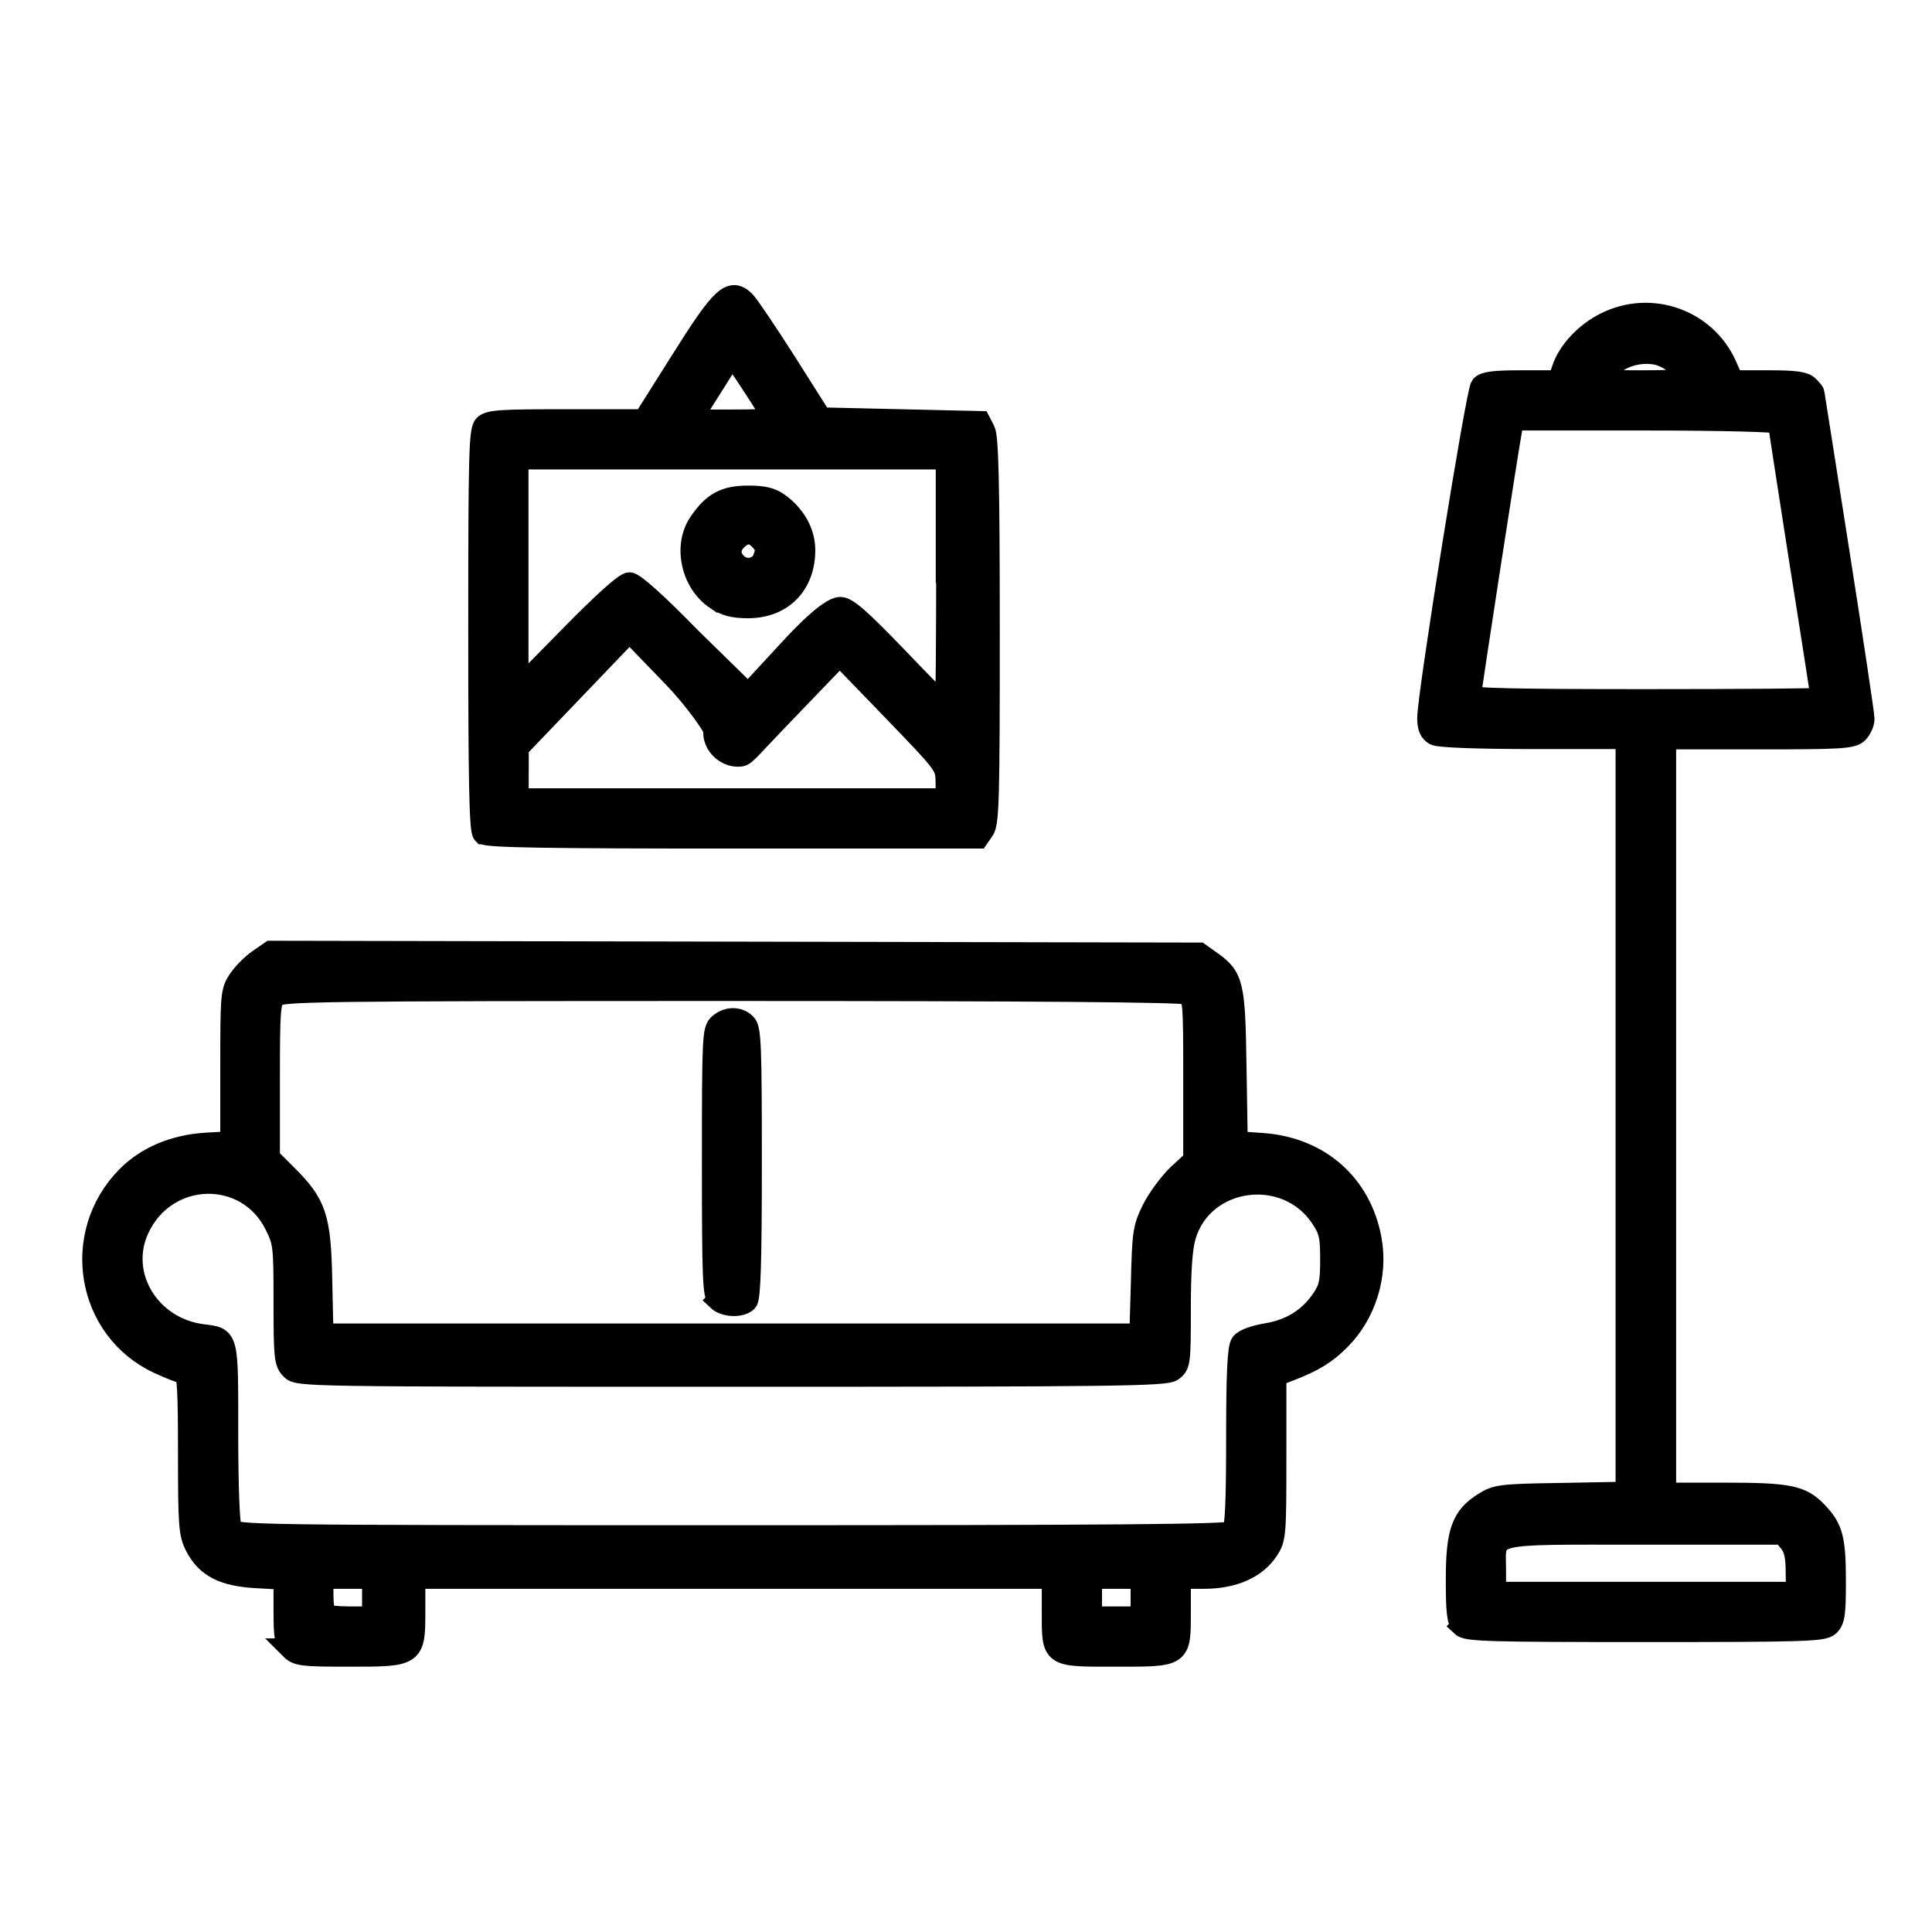 <?xml version="1.0" encoding="UTF-8" standalone="no"?>
<!-- Created with Inkscape (http://www.inkscape.org/) -->

<svg
   width="24"
   height="24"
   viewBox="0 0 6.35 6.35"
   version="1.1"
   id="svg1"
   xml:space="preserve"
   inkscape:version="1.3 (0e150ed6c4, 2023-07-21)"
   sodipodi:docname="ACCESORIOS HOGAR.svg"
   xmlns:inkscape="http://www.inkscape.org/namespaces/inkscape"
   xmlns:sodipodi="http://sodipodi.sourceforge.net/DTD/sodipodi-0.dtd"
   xmlns="http://www.w3.org/2000/svg"
   xmlns:svg="http://www.w3.org/2000/svg"><sodipodi:namedview
     id="namedview1"
     pagecolor="#505050"
     bordercolor="#eeeeee"
     borderopacity="1"
     inkscape:showpageshadow="0"
     inkscape:pageopacity="0"
     inkscape:pagecheckerboard="0"
     inkscape:deskcolor="#505050"
     inkscape:document-units="mm"
     showgrid="false"
     inkscape:zoom="23.404489"
     inkscape:cx="18.137546"
     inkscape:cy="14.890306"
     inkscape:window-width="1920"
     inkscape:window-height="1017"
     inkscape:window-x="1912"
     inkscape:window-y="-8"
     inkscape:window-maximized="1"
     inkscape:current-layer="layer1" /><defs
     id="defs1" /><g
     inkscape:label="Layer 1"
     inkscape:groupmode="layer"
     id="layer1"
     transform="translate(-45.8,-70.339)"><path
       style="fill:#000000;stroke:#000000;stroke-width:0.07;stroke-dasharray:none;stroke-opacity:1"
       d="m 46.757,75.759 c -0.02,-0.02 -0.023,-0.039 -0.023,-0.127 v -0.103 l -0.091,-0.005 c -0.109,-0.006 -0.165,-0.035 -0.2,-0.103 -0.021,-0.041 -0.023,-0.069 -0.023,-0.307 0,-0.202 -0.003,-0.262 -0.015,-0.262 -0.008,-5e-6 -0.046,-0.015 -0.085,-0.033 -0.236,-0.111 -0.288,-0.424 -0.103,-0.612 0.064,-0.065 0.154,-0.103 0.257,-0.11 l 0.085,-0.005 v -0.247 c 0,-0.238 10e-4,-0.249 0.026,-0.286 0.015,-0.022 0.044,-0.051 0.066,-0.066 l 0.039,-0.027 1.526,0.003 1.526,0.003 0.038,0.027 c 0.073,0.052 0.078,0.074 0.082,0.347 l 0.004,0.246 0.085,0.006 c 0.186,0.014 0.322,0.134 0.355,0.314 0.022,0.119 -0.018,0.246 -0.103,0.331 -0.045,0.045 -0.085,0.07 -0.166,0.101 l -0.044,0.017 v 0.267 c 0,0.257 -9.15e-4,0.268 -0.026,0.306 -0.039,0.059 -0.113,0.092 -0.209,0.092 h -0.079 v 0.109 c 0,0.15 0.004,0.147 -0.213,0.147 -0.212,0 -0.207,0.004 -0.207,-0.146 V 75.526 h -1.048 -1.048 v 0.105 c 0,0.151 -6.1e-5,0.151 -0.215,0.151 -0.153,0 -0.171,-0.002 -0.192,-0.023 z m 0.268,-0.169 v -0.064 h -0.082 -0.082 v 0.056 c 0,0.031 0.004,0.06 0.008,0.064 0.004,0.004 0.041,0.008 0.082,0.008 h 0.074 z m 2.526,0 v -0.064 h -0.082 -0.082 v 0.064 0.064 h 0.082 0.082 z m 0.3,-0.218 c 0.01,-0.01 0.014,-0.094 0.014,-0.306 0,-0.216 0.004,-0.298 0.015,-0.312 0.009,-0.012 0.042,-0.024 0.083,-0.031 0.079,-0.013 0.139,-0.05 0.182,-0.113 0.025,-0.037 0.029,-0.056 0.029,-0.132 0,-0.077 -0.004,-0.095 -0.032,-0.137 -0.115,-0.173 -0.388,-0.136 -0.446,0.06 -0.012,0.04 -0.017,0.114 -0.017,0.241 0,0.176 -9.99e-4,0.184 -0.026,0.202 -0.023,0.016 -0.18,0.018 -1.449,0.018 -1.408,0 -1.424,-2.64e-4 -1.447,-0.023 -0.021,-0.021 -0.023,-0.039 -0.023,-0.219 0,-0.187 -0.001,-0.198 -0.03,-0.256 -0.094,-0.188 -0.36,-0.18 -0.449,0.015 -0.069,0.151 0.036,0.324 0.209,0.347 0.087,0.011 0.084,2.2e-4 0.084,0.325 0,0.178 0.005,0.299 0.012,0.313 0.012,0.022 0.042,0.023 1.645,0.023 1.255,0 1.636,-0.003 1.647,-0.014 z m -0.299,-0.821 c 0.004,-0.16 0.006,-0.176 0.036,-0.237 0.018,-0.036 0.056,-0.087 0.084,-0.114 l 0.052,-0.048 v -0.267 c 0,-0.252 -0.001,-0.268 -0.023,-0.279 -0.015,-0.008 -0.503,-0.012 -1.498,-0.012 -1.357,0 -1.477,0.002 -1.497,0.019 -0.019,0.018 -0.021,0.042 -0.021,0.275 v 0.256 l 0.056,0.056 c 0.097,0.096 0.112,0.139 0.116,0.346 l 0.004,0.178 h 1.343 1.343 z m -1.392,0.06 c -0.016,-0.016 -0.018,-0.073 -0.018,-0.452 0,-0.406 0.001,-0.435 0.021,-0.453 0.027,-0.024 0.065,-0.025 0.088,-9.72e-4 0.016,0.016 0.018,0.074 0.018,0.458 0,0.326 -0.004,0.443 -0.014,0.453 -0.02,0.02 -0.074,0.017 -0.096,-0.004 z m 2.445,1.071 c -0.015,-0.015 -0.018,-0.046 -0.018,-0.152 0,-0.156 0.018,-0.206 0.09,-0.251 0.041,-0.026 0.057,-0.028 0.256,-0.031 l 0.212,-0.004 v -1.239 -1.239 h -0.303 c -0.187,0 -0.312,-0.005 -0.326,-0.012 -0.016,-0.009 -0.023,-0.024 -0.023,-0.055 0,-0.075 0.16,-1.074 0.175,-1.091 0.011,-0.013 0.043,-0.017 0.134,-0.017 h 0.12 l 0.013,-0.038 c 0.019,-0.059 0.076,-0.12 0.143,-0.153 0.149,-0.074 0.329,-0.01 0.396,0.141 l 0.022,0.05 h 0.115 c 0.089,0 0.119,0.004 0.133,0.018 0.01,0.01 0.018,0.02 0.018,0.022 0,0.002 0.037,0.238 0.082,0.524 0.045,0.286 0.082,0.532 0.082,0.547 0,0.015 -0.01,0.035 -0.021,0.046 -0.019,0.017 -0.059,0.019 -0.326,0.019 h -0.305 v 1.24 1.24 l 0.189,4.4e-5 c 0.216,8.8e-5 0.257,0.008 0.308,0.061 0.052,0.054 0.061,0.088 0.061,0.229 0,0.107 -0.003,0.128 -0.021,0.145 -0.019,0.017 -0.078,0.019 -0.605,0.019 -0.515,0 -0.585,-0.002 -0.602,-0.018 z m 1.099,-0.178 c 0,-0.05 -0.006,-0.076 -0.022,-0.096 l -0.022,-0.027 h -0.456 c -0.527,0 -0.489,-0.009 -0.489,0.119 v 0.073 h 0.495 0.495 z m 0.082,-2.87 c 0,-0.003 -0.031,-0.205 -0.07,-0.449 -0.038,-0.245 -0.07,-0.449 -0.07,-0.455 0,-0.006 -0.184,-0.011 -0.436,-0.011 h -0.436 l -0.006,0.032 c -0.01,0.05 -0.135,0.86 -0.135,0.875 0,0.01 0.155,0.013 0.576,0.013 0.317,0 0.576,-0.002 0.576,-0.005 z m -0.442,-1.055 c 0,-0.023 -0.061,-0.069 -0.1,-0.076 -0.067,-0.013 -0.142,0.017 -0.167,0.065 -0.012,0.023 -0.009,0.023 0.128,0.023 0.09,0 0.14,-0.004 0.14,-0.012 z m -3.956,1.5 c -0.011,-0.011 -0.014,-0.175 -0.014,-0.669 0,-0.58 0.002,-0.657 0.018,-0.673 0.016,-0.016 0.057,-0.018 0.271,-0.018 h 0.253 l 0.123,-0.195 c 0.133,-0.212 0.163,-0.24 0.209,-0.194 0.012,0.012 0.074,0.104 0.137,0.203 l 0.114,0.18 0.261,0.006 0.261,0.006 0.015,0.029 c 0.011,0.022 0.015,0.175 0.015,0.658 1.32e-4,0.551 -0.002,0.632 -0.018,0.655 l -0.018,0.026 h -0.806 c -0.611,0 -0.81,-0.003 -0.82,-0.014 z m 1.522,-0.169 c -6.03e-4,-0.055 -7.04e-4,-0.055 -0.175,-0.236 L 48.56,72.493 48.383,72.677 c -0.14,0.145 -0.133,0.147 -0.157,0.147 -0.062,0 -0.106,-0.075 -0.061,-0.116 0.013,-0.012 -0.022,0.028 -0.022,0.023 0,-0.005 -0.053,-0.087 -0.131,-0.168 l -0.143,-0.148 -0.183,0.191 -0.183,0.191 -2.15e-4,0.084 -2.16e-4,0.084 h 0.704 0.704 z m 6.03e-4,-0.655 V 71.847 H 48.207 47.502 v 0.379 0.379 l 0.172,-0.175 c 0.109,-0.111 0.18,-0.175 0.195,-0.175 0.015,8.8e-5 0.091,0.068 0.202,0.182 l 0.188,0.184 0.133,-0.144 c 0.099,-0.108 0.149,-0.141 0.17,-0.141 0.022,-2.2e-4 0.066,0.038 0.186,0.163 0.086,0.09 0.158,0.163 0.16,0.163 0.002,0 0.004,-0.226 0.004,-0.45 z m -0.758,0.053 c -0.08,-0.054 -0.106,-0.175 -0.054,-0.251 0.045,-0.066 0.084,-0.087 0.16,-0.087 0.051,0 0.076,0.006 0.101,0.024 0.055,0.04 0.085,0.096 0.085,0.153 0,0.114 -0.074,0.189 -0.186,0.189 -0.049,0 -0.074,-0.007 -0.106,-0.028 z m 0.158,-0.137 c 0.009,-0.025 0.007,-0.037 -0.01,-0.055 -0.026,-0.029 -0.05,-0.03 -0.078,-0.004 -0.026,0.024 -0.027,0.055 -0.002,0.079 0.029,0.029 0.077,0.018 0.091,-0.02 z m 0.03,-0.457 c 0,-0.008 -0.128,-0.204 -0.133,-0.204 -0.003,0 -0.027,0.035 -0.054,0.079 -0.027,0.043 -0.057,0.09 -0.066,0.105 l -0.017,0.026 h 0.135 c 0.074,0 0.135,-0.002 0.135,-0.005 z"
       id="path1"
       sodipodi:nodetypes="cscccssccccscccccscccccccscscssscccssccccccscsccccccccccccscscsccscscscccscscccsccscscsccccccccsccsccccssccccscscsccsccscscscscccccscscccccsscccccsssccssccsscsscscscccccccccccsccccccscscccccccccccccccscccscssccccscsscccccccccscccscc" /></g></svg>
